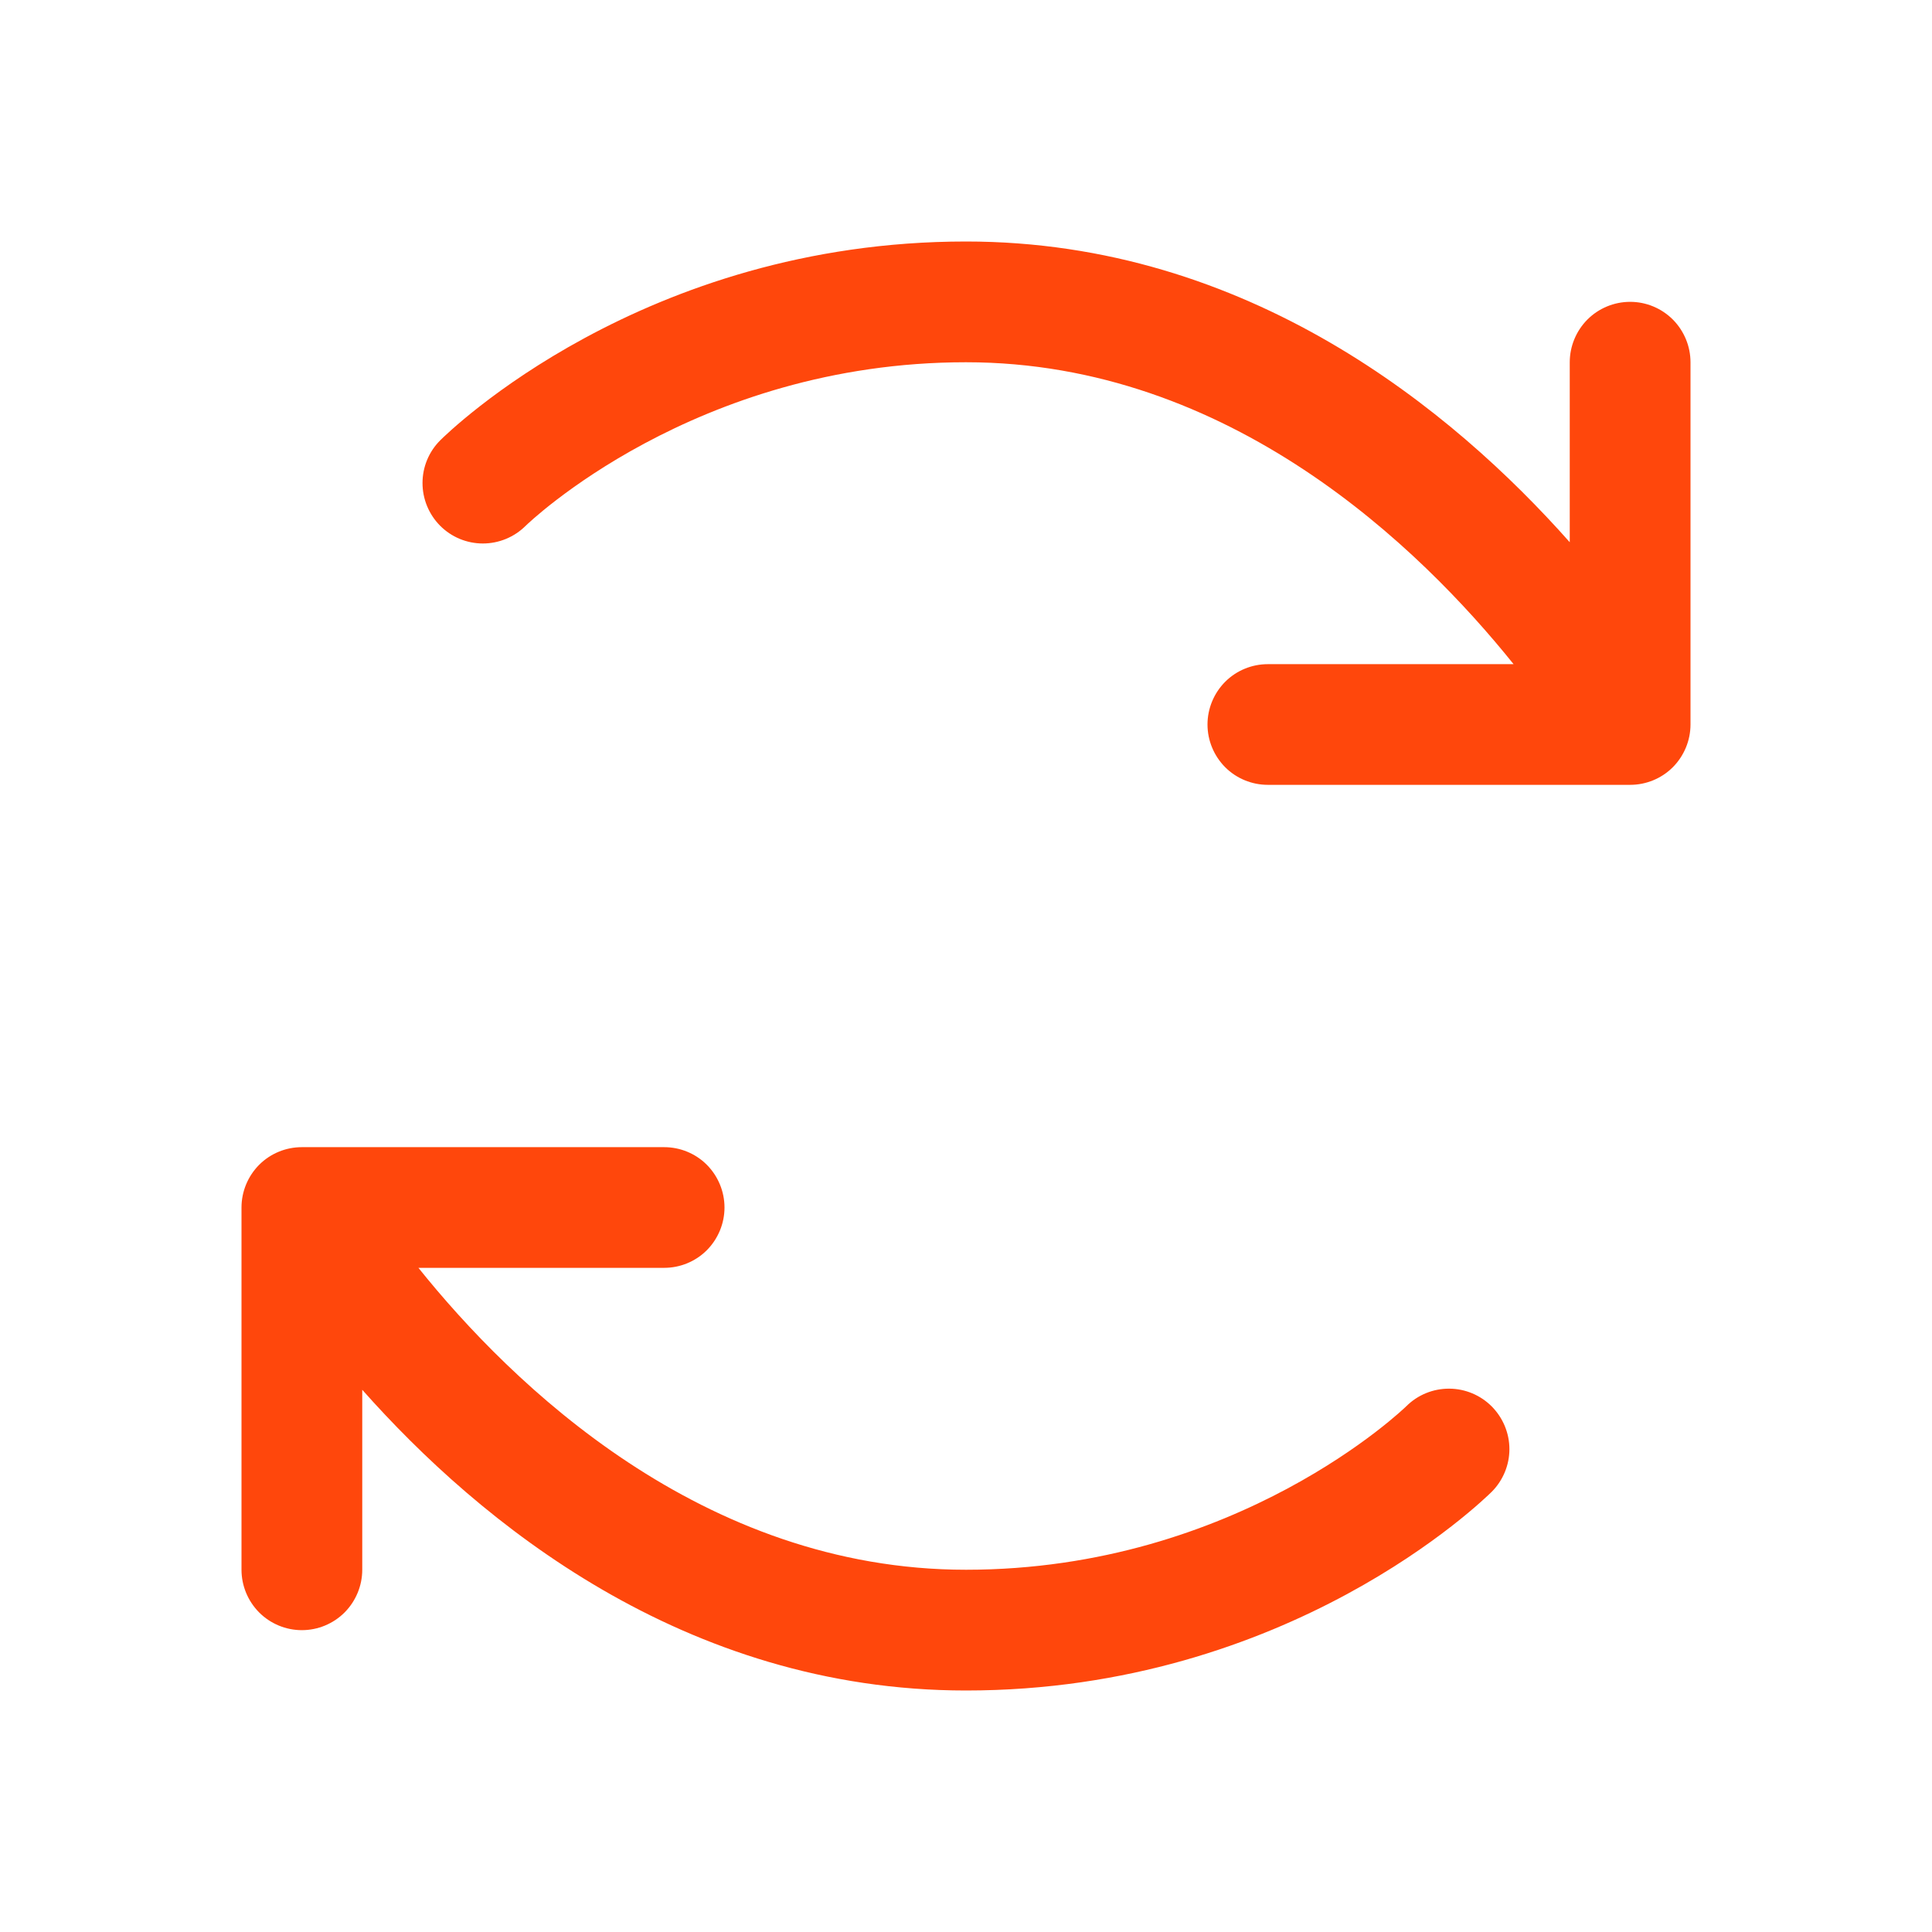 <svg width="26" height="26" viewBox="0 0 26 26" fill="none" xmlns="http://www.w3.org/2000/svg">
<path d="M20.076 18.928C20.227 19.081 20.313 19.287 20.313 19.502C20.313 19.716 20.227 19.923 20.076 20.075C19.965 20.183 17.349 22.75 13 22.75C9.203 22.75 6.446 20.475 4.875 18.703V21.125C4.875 21.34 4.789 21.547 4.637 21.7C4.485 21.852 4.278 21.938 4.062 21.938C3.847 21.938 3.64 21.852 3.488 21.7C3.336 21.547 3.25 21.34 3.25 21.125V16.25C3.25 16.035 3.336 15.828 3.488 15.675C3.64 15.523 3.847 15.438 4.062 15.438H8.938C9.153 15.438 9.36 15.523 9.512 15.675C9.664 15.828 9.75 16.035 9.75 16.25C9.75 16.465 9.664 16.672 9.512 16.825C9.36 16.977 9.153 17.062 8.938 17.062H5.631C6.882 18.622 9.445 21.125 13 21.125C16.656 21.125 18.905 18.945 18.927 18.923C19.08 18.771 19.287 18.687 19.503 18.688C19.718 18.689 19.924 18.775 20.076 18.928ZM21.938 4.062C21.722 4.062 21.515 4.148 21.363 4.3C21.211 4.453 21.125 4.66 21.125 4.875V7.297C19.554 5.525 16.797 3.25 13 3.25C8.651 3.25 6.035 5.816 5.925 5.925C5.772 6.077 5.686 6.284 5.686 6.5C5.686 6.715 5.771 6.922 5.923 7.075C6.075 7.228 6.282 7.314 6.498 7.314C6.713 7.314 6.92 7.229 7.073 7.077C7.095 7.055 9.344 4.875 13 4.875C16.555 4.875 19.118 7.379 20.369 8.938H17.062C16.847 8.938 16.64 9.023 16.488 9.175C16.336 9.328 16.25 9.535 16.25 9.75C16.25 9.965 16.336 10.172 16.488 10.325C16.64 10.477 16.847 10.562 17.062 10.562H21.938C22.153 10.562 22.36 10.477 22.512 10.325C22.664 10.172 22.75 9.965 22.75 9.75V4.875C22.75 4.66 22.664 4.453 22.512 4.3C22.36 4.148 22.153 4.062 21.938 4.062Z" fill="#FF470C"/>
</svg>
